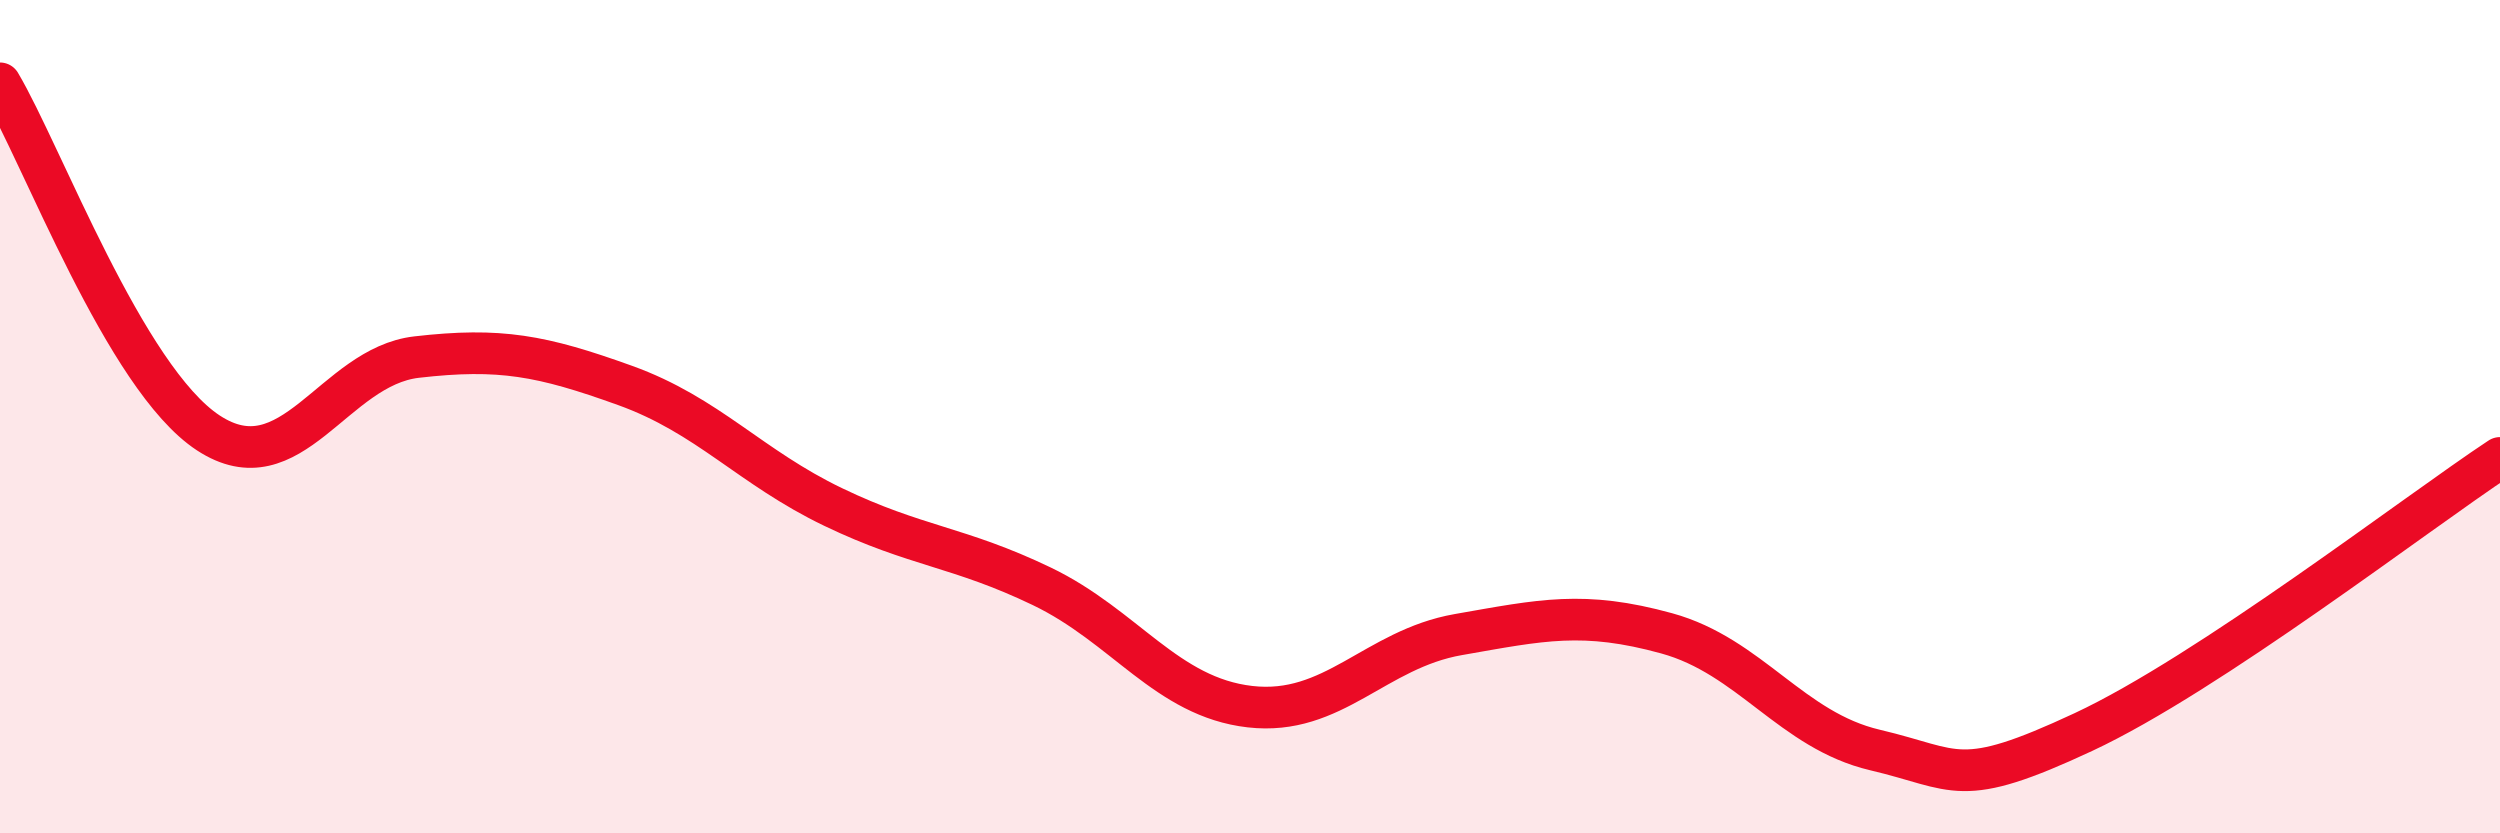 
    <svg width="60" height="20" viewBox="0 0 60 20" xmlns="http://www.w3.org/2000/svg">
      <path
        d="M 0,2 C 1,3.68 3,9.08 5,10.39 C 7,11.7 8,8.8 10,8.57 C 12,8.34 13,8.53 15,9.25 C 17,9.97 18,11.21 20,12.17 C 22,13.13 23,13.11 25,14.07 C 27,15.03 28,16.73 30,16.96 C 32,17.19 33,15.58 35,15.23 C 37,14.88 38,14.65 40,15.2 C 42,15.75 43,17.53 45,18 C 47,18.47 47,18.97 50,17.57 C 53,16.17 58,12.31 60,10.99L60 20L0 20Z"
        fill="#EB0A25"
        opacity="0.1"
        stroke-linecap="round"
        stroke-linejoin="round"
      />
      <path
        d="M 0,2 C 1,3.68 3,9.08 5,10.39 C 7,11.7 8,8.8 10,8.57 C 12,8.34 13,8.53 15,9.25 C 17,9.97 18,11.21 20,12.17 C 22,13.13 23,13.11 25,14.07 C 27,15.03 28,16.73 30,16.96 C 32,17.19 33,15.58 35,15.23 C 37,14.88 38,14.65 40,15.2 C 42,15.75 43,17.53 45,18 C 47,18.47 47,18.97 50,17.57 C 53,16.17 58,12.31 60,10.99"
        stroke="#EB0A25"
        stroke-width="1"
        fill="none"
        stroke-linecap="round"
        stroke-linejoin="round"
      />
    </svg>
  